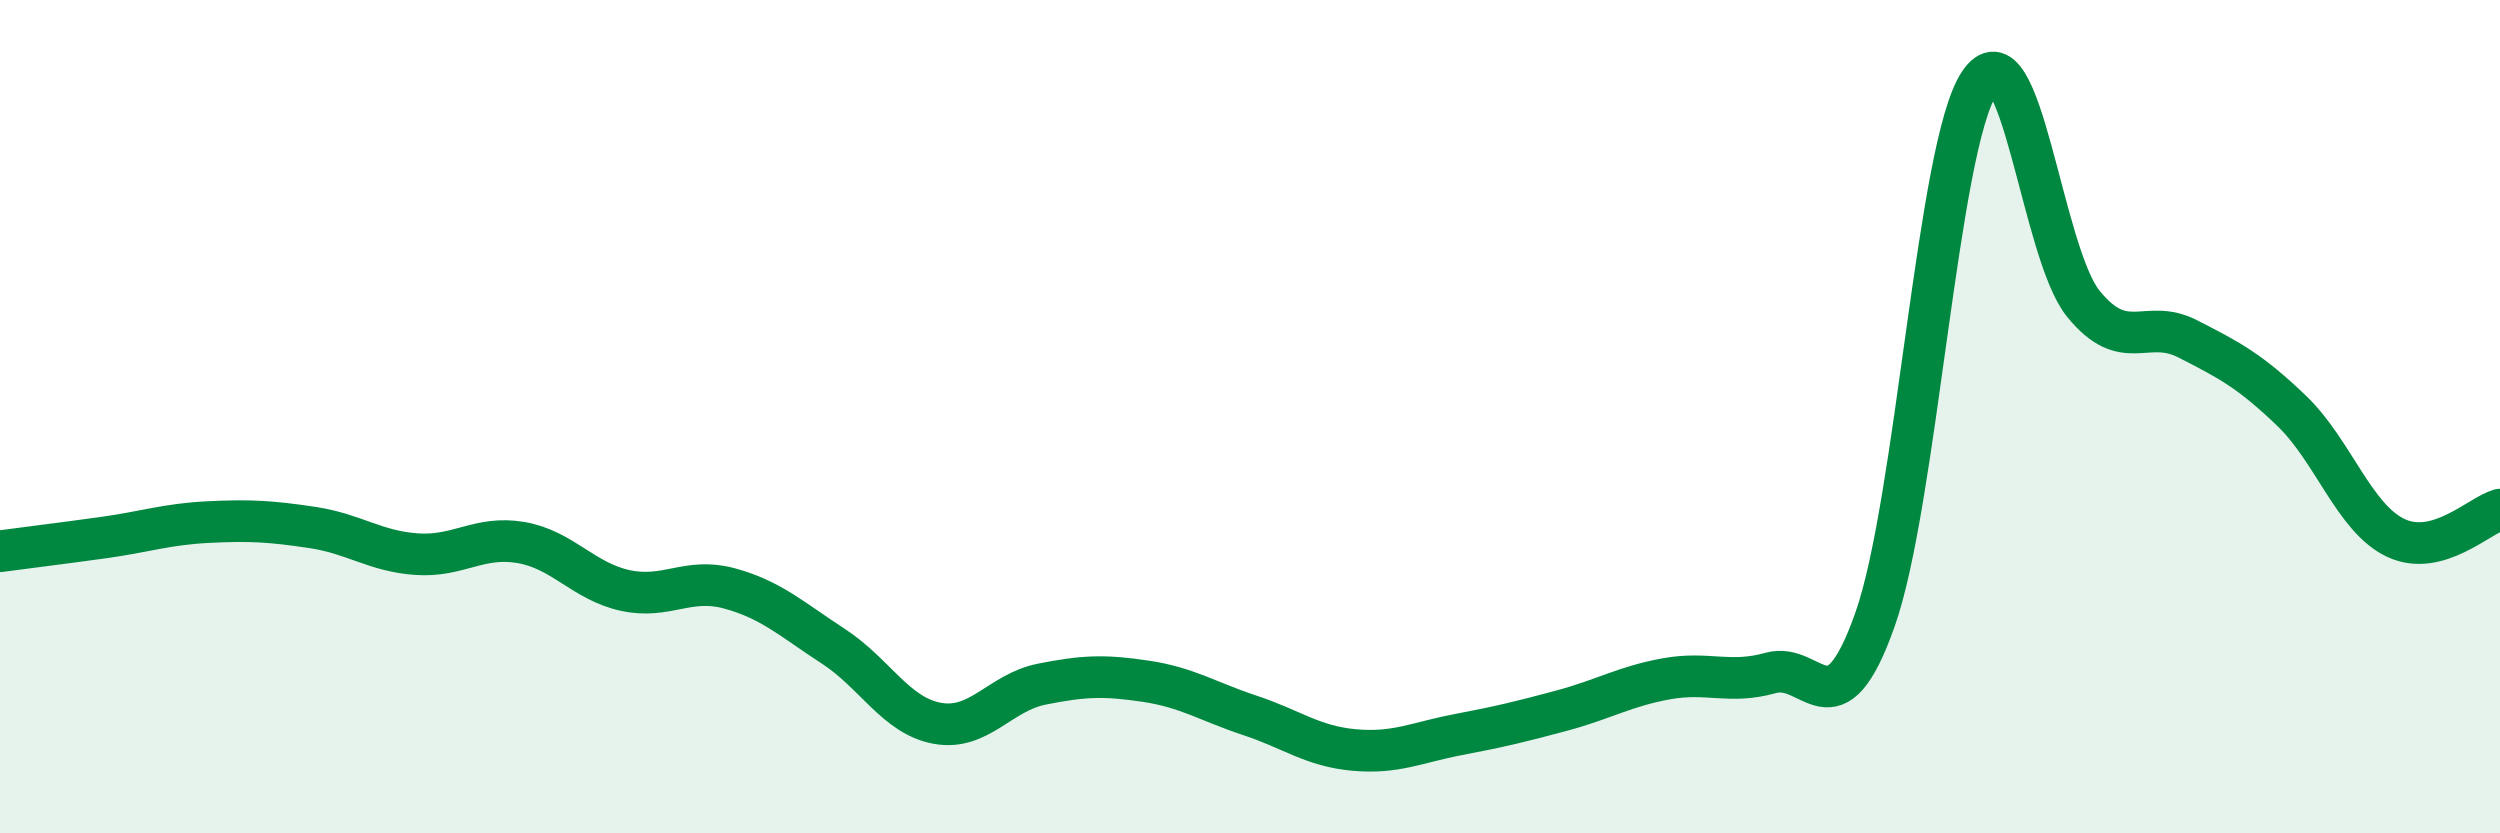 
    <svg width="60" height="20" viewBox="0 0 60 20" xmlns="http://www.w3.org/2000/svg">
      <path
        d="M 0,13.23 C 0.5,13.16 1.5,13.04 2.5,12.9 C 3.5,12.76 4,12.58 5,12.53 C 6,12.48 6.5,12.51 7.5,12.66 C 8.5,12.81 9,13.23 10,13.3 C 11,13.37 11.5,12.85 12.5,13.02 C 13.5,13.19 14,13.95 15,14.17 C 16,14.39 16.5,13.85 17.5,14.12 C 18.5,14.39 19,14.86 20,15.51 C 21,16.16 21.5,17.18 22.5,17.36 C 23.5,17.54 24,16.62 25,16.42 C 26,16.22 26.5,16.2 27.5,16.35 C 28.5,16.5 29,16.84 30,17.17 C 31,17.5 31.5,17.91 32.5,18 C 33.5,18.09 34,17.82 35,17.63 C 36,17.44 36.5,17.32 37.5,17.05 C 38.5,16.78 39,16.47 40,16.29 C 41,16.11 41.5,16.43 42.5,16.15 C 43.5,15.87 44,17.7 45,14.87 C 46,12.04 46.5,3.52 47.5,2 C 48.5,0.48 49,6.06 50,7.29 C 51,8.52 51.5,7.62 52.5,8.13 C 53.5,8.64 54,8.9 55,9.86 C 56,10.82 56.5,12.44 57.5,12.91 C 58.5,13.38 59.5,12.37 60,12.23L60 20L0 20Z"
        fill="#008740"
        opacity="0.1"
        stroke-linecap="round"
        stroke-linejoin="round"
      />
      <path
        d="M 0,13.23 C 0.5,13.16 1.5,13.04 2.5,12.9 C 3.5,12.76 4,12.58 5,12.53 C 6,12.48 6.5,12.51 7.5,12.66 C 8.5,12.81 9,13.23 10,13.3 C 11,13.37 11.5,12.85 12.5,13.02 C 13.5,13.19 14,13.95 15,14.17 C 16,14.39 16.5,13.85 17.5,14.12 C 18.5,14.39 19,14.86 20,15.51 C 21,16.16 21.5,17.18 22.5,17.36 C 23.5,17.54 24,16.62 25,16.42 C 26,16.22 26.5,16.2 27.5,16.35 C 28.5,16.5 29,16.84 30,17.17 C 31,17.5 31.5,17.91 32.5,18 C 33.5,18.09 34,17.82 35,17.63 C 36,17.44 36.5,17.32 37.5,17.05 C 38.5,16.78 39,16.47 40,16.29 C 41,16.11 41.5,16.43 42.5,16.15 C 43.5,15.87 44,17.7 45,14.87 C 46,12.04 46.5,3.52 47.5,2 C 48.5,0.48 49,6.06 50,7.29 C 51,8.52 51.5,7.62 52.5,8.13 C 53.5,8.64 54,8.9 55,9.86 C 56,10.82 56.5,12.44 57.5,12.91 C 58.5,13.38 59.5,12.37 60,12.23"
        stroke="#008740"
        stroke-width="1"
        fill="none"
        stroke-linecap="round"
        stroke-linejoin="round"
      />
    </svg>
  